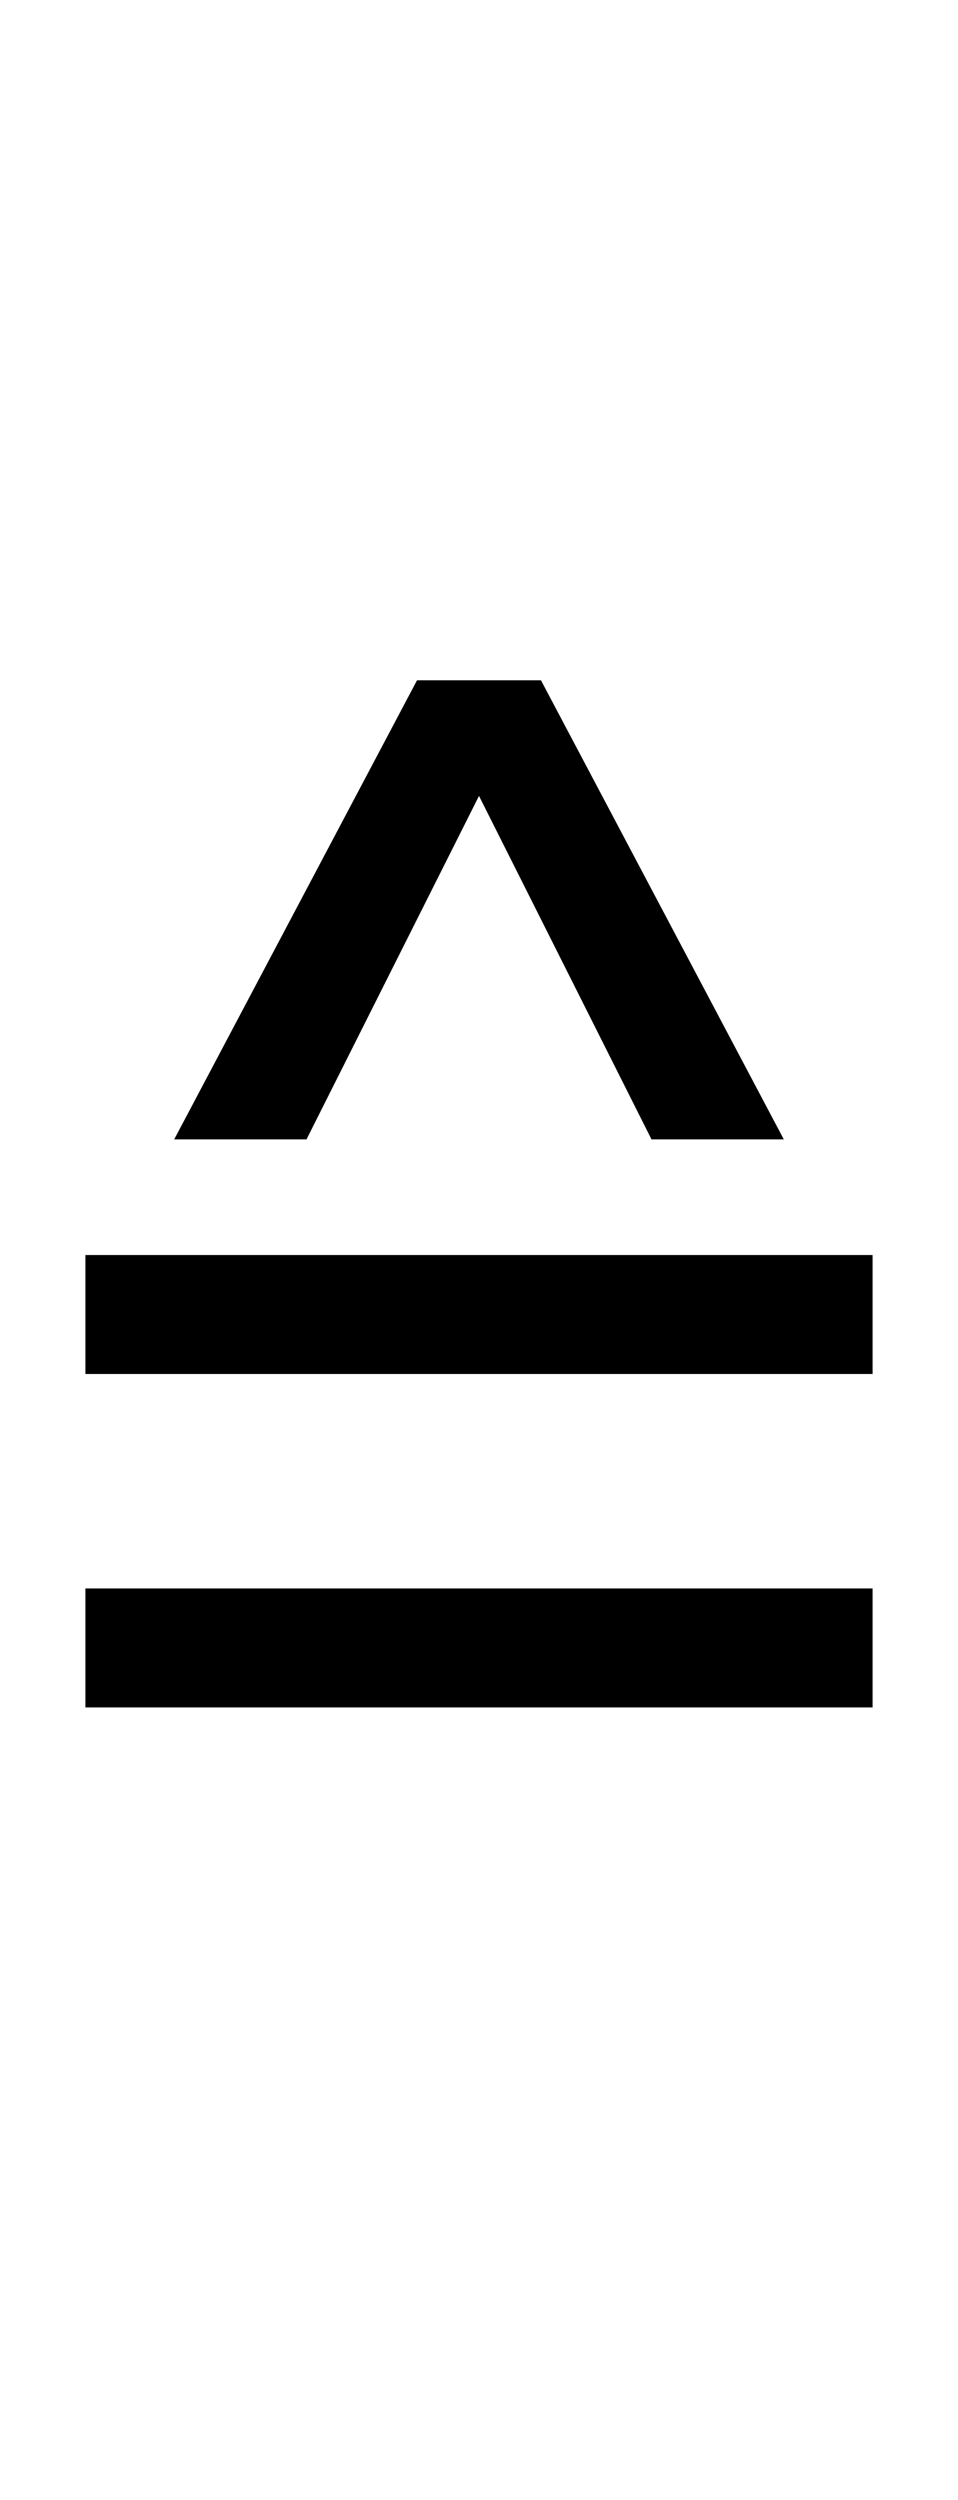 <?xml version="1.0" encoding="UTF-8" standalone="no"?>
<!DOCTYPE svg PUBLIC "-//W3C//DTD SVG 1.1//EN" "http://www.w3.org/Graphics/SVG/1.1/DTD/svg11.dtd">
 <svg xmlns="http://www.w3.org/2000/svg" xmlns:xlink="http://www.w3.org/1999/xlink" width="114.4" height="298.4"><path fill="black" d="M36.60 136L20.80 136L49.80 81.20L64.60 81.20L93.60 136L77.80 136L57.20 95L36.60 136ZM104.20 164L10.20 164L10.20 149.80L104.20 149.80L104.20 164ZM104.20 203.80L10.20 203.80L10.20 189.60L104.20 189.60L104.20 203.80Z"/></svg>